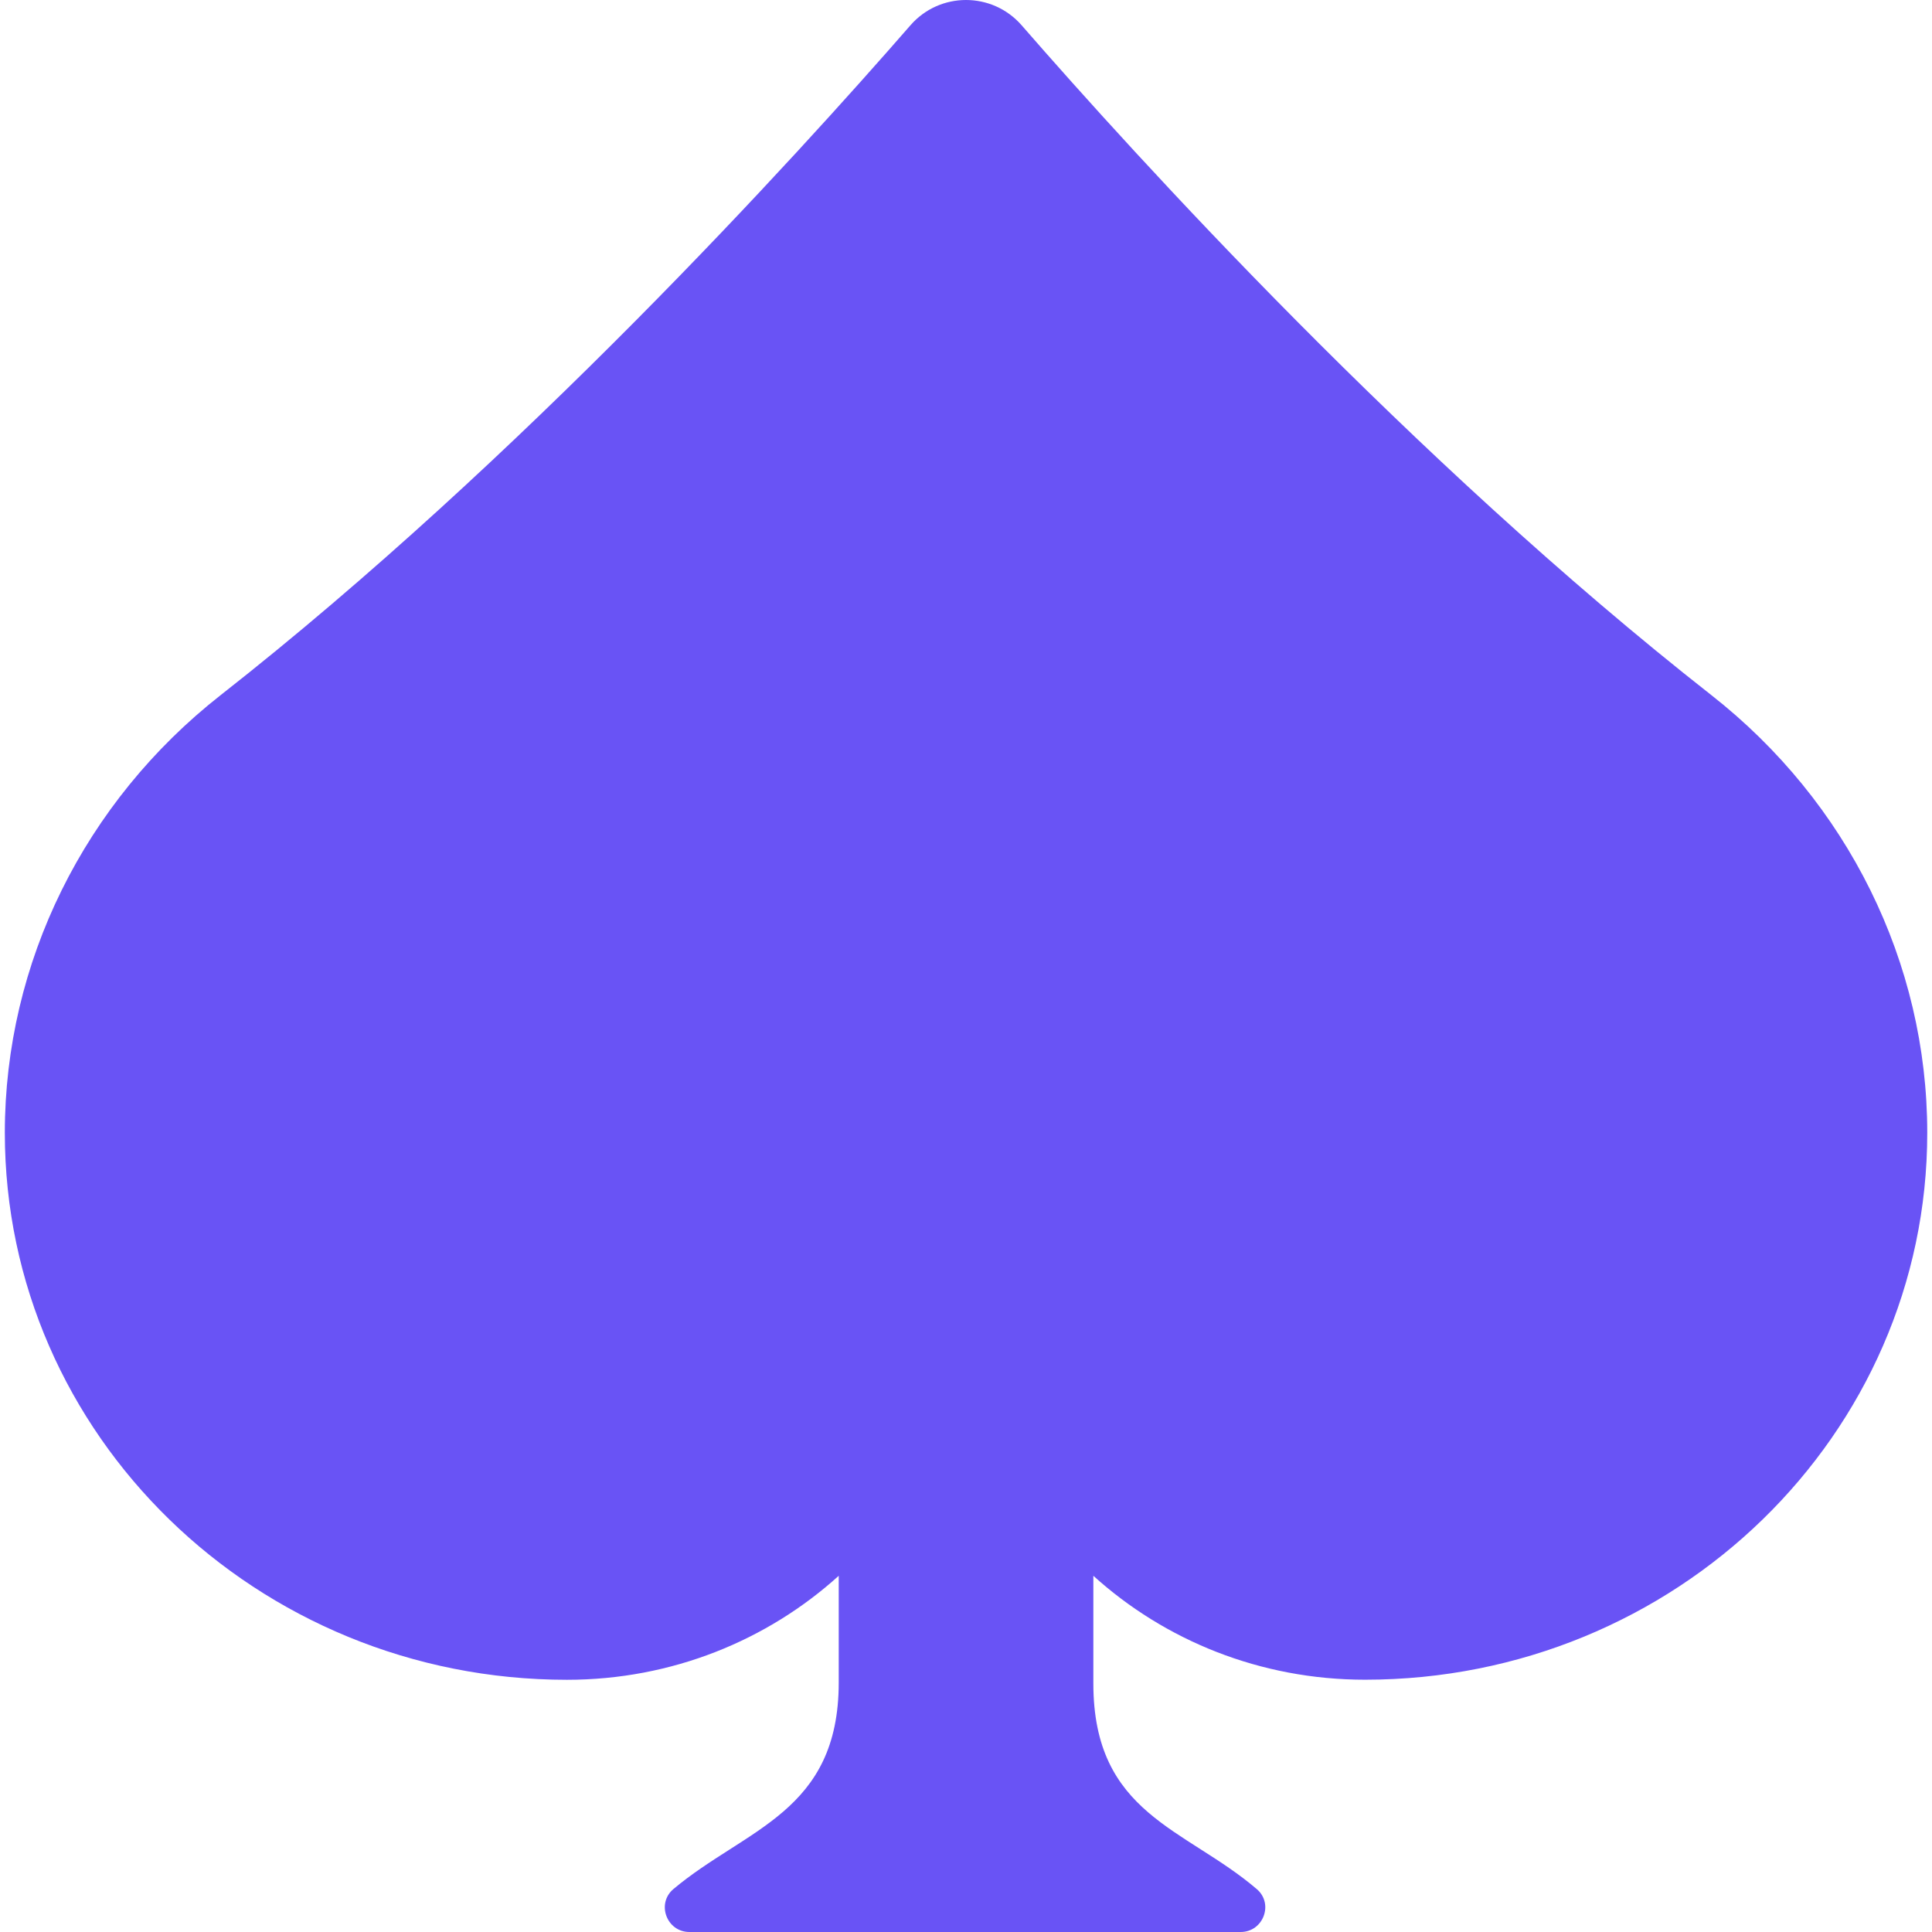 <svg width="24" height="24" viewBox="0 0 24 24" fill="none" xmlns="http://www.w3.org/2000/svg">
<g clip-path="url(#clip0_90_8241)">
<path d="M21.259 8.635C17.531 5.71 14.11 1.944 12.692 0.315C12.326 -0.105 11.674 -0.105 11.309 0.315C9.89 1.944 6.47 5.71 2.741 8.635C1.05 9.962 0.06 11.957 0.06 14.072C0.06 17.825 3.186 20.867 7.043 20.867C8.347 20.867 9.534 20.376 10.419 19.575V20.9C10.419 22.513 9.263 22.713 8.366 23.466C8.15 23.647 8.282 24 8.564 24H15.412C15.693 24 15.826 23.649 15.612 23.467C14.725 22.708 13.582 22.539 13.582 20.912V19.575C14.467 20.376 15.653 20.866 16.957 20.866C20.814 20.866 23.941 17.824 23.941 14.072C23.941 11.957 22.951 9.962 21.259 8.635Z" fill="#6953F5"/>
</g>
<defs>
<clipPath id="clip0_90_8241">
<rect width="24" height="24" fill="white"/>
</clipPath>
</defs>
</svg>
